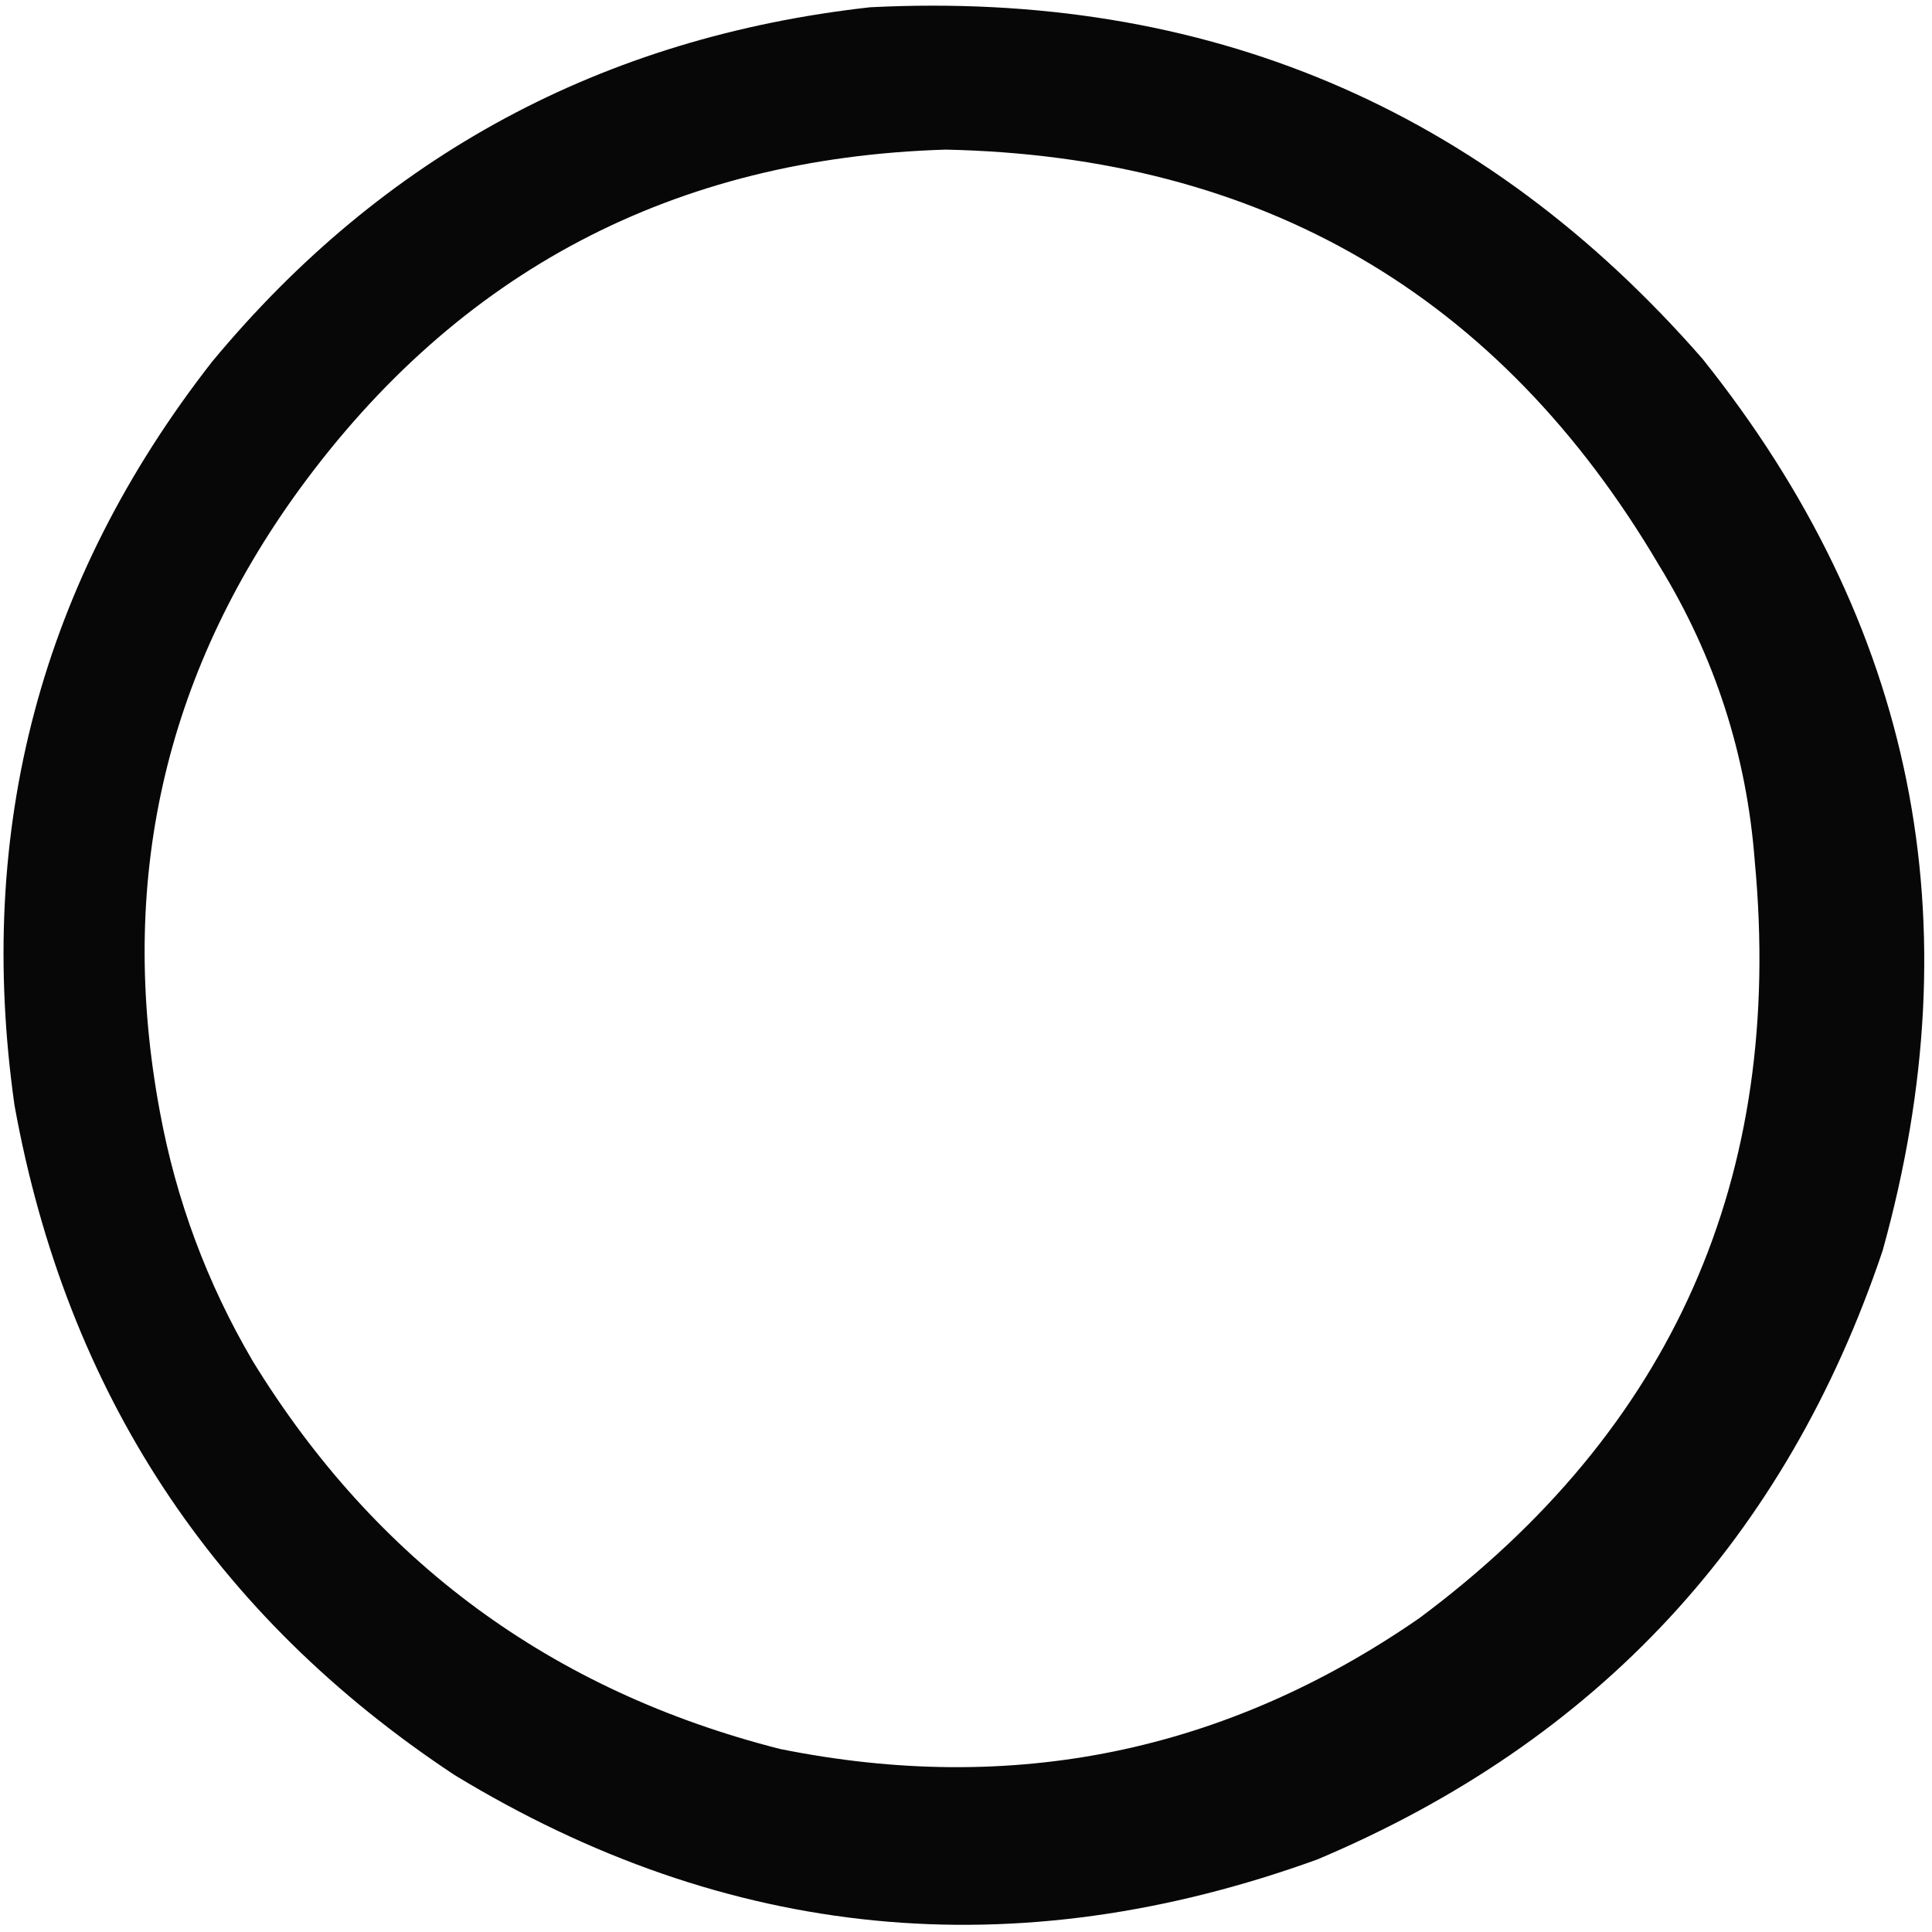 <?xml version="1.0" encoding="UTF-8"?>
<!DOCTYPE svg PUBLIC "-//W3C//DTD SVG 1.1//EN" "http://www.w3.org/Graphics/SVG/1.1/DTD/svg11.dtd">
<svg xmlns="http://www.w3.org/2000/svg" version="1.1" width="665px" height="665px" style="shape-rendering:geometricPrecision; text-rendering:geometricPrecision; image-rendering:optimizeQuality; fill-rule:evenodd; clip-rule:evenodd" xmlns:xlink="http://www.w3.org/1999/xlink">
<g><path style="opacity:0.972" fill="#000000" d="M 299.5,2.5 C 414.985,-3.316 510.485,37.017 586,123.5C 658.945,214.737 679.611,317.07 648,430.5C 614.669,529.501 549.836,599.334 453.5,640C 349.409,677.734 250.409,668.067 156.5,611C 73.396,556.05 22.896,479.217 5,380.5C -8.515,285.207 14.152,199.874 73,124.5C 131.945,53.451 207.445,12.784 299.5,2.5 Z M 325.5,51.5 C 434.31,53.792 516.144,101.459 571,194.5C 590.227,225.846 601.227,259.846 604,296.5C 614.214,405.275 575.714,492.108 488.5,557C 421.798,603.126 348.464,618.126 268.5,602C 189.843,581.987 129.343,537.487 87,468.5C 71.272,441.711 60.605,413.045 55,382.5C 40.407,303.954 56.407,232.62 103,168.5C 157.821,93.334 231.988,54.334 325.5,51.5 Z"/></g>
</svg>
